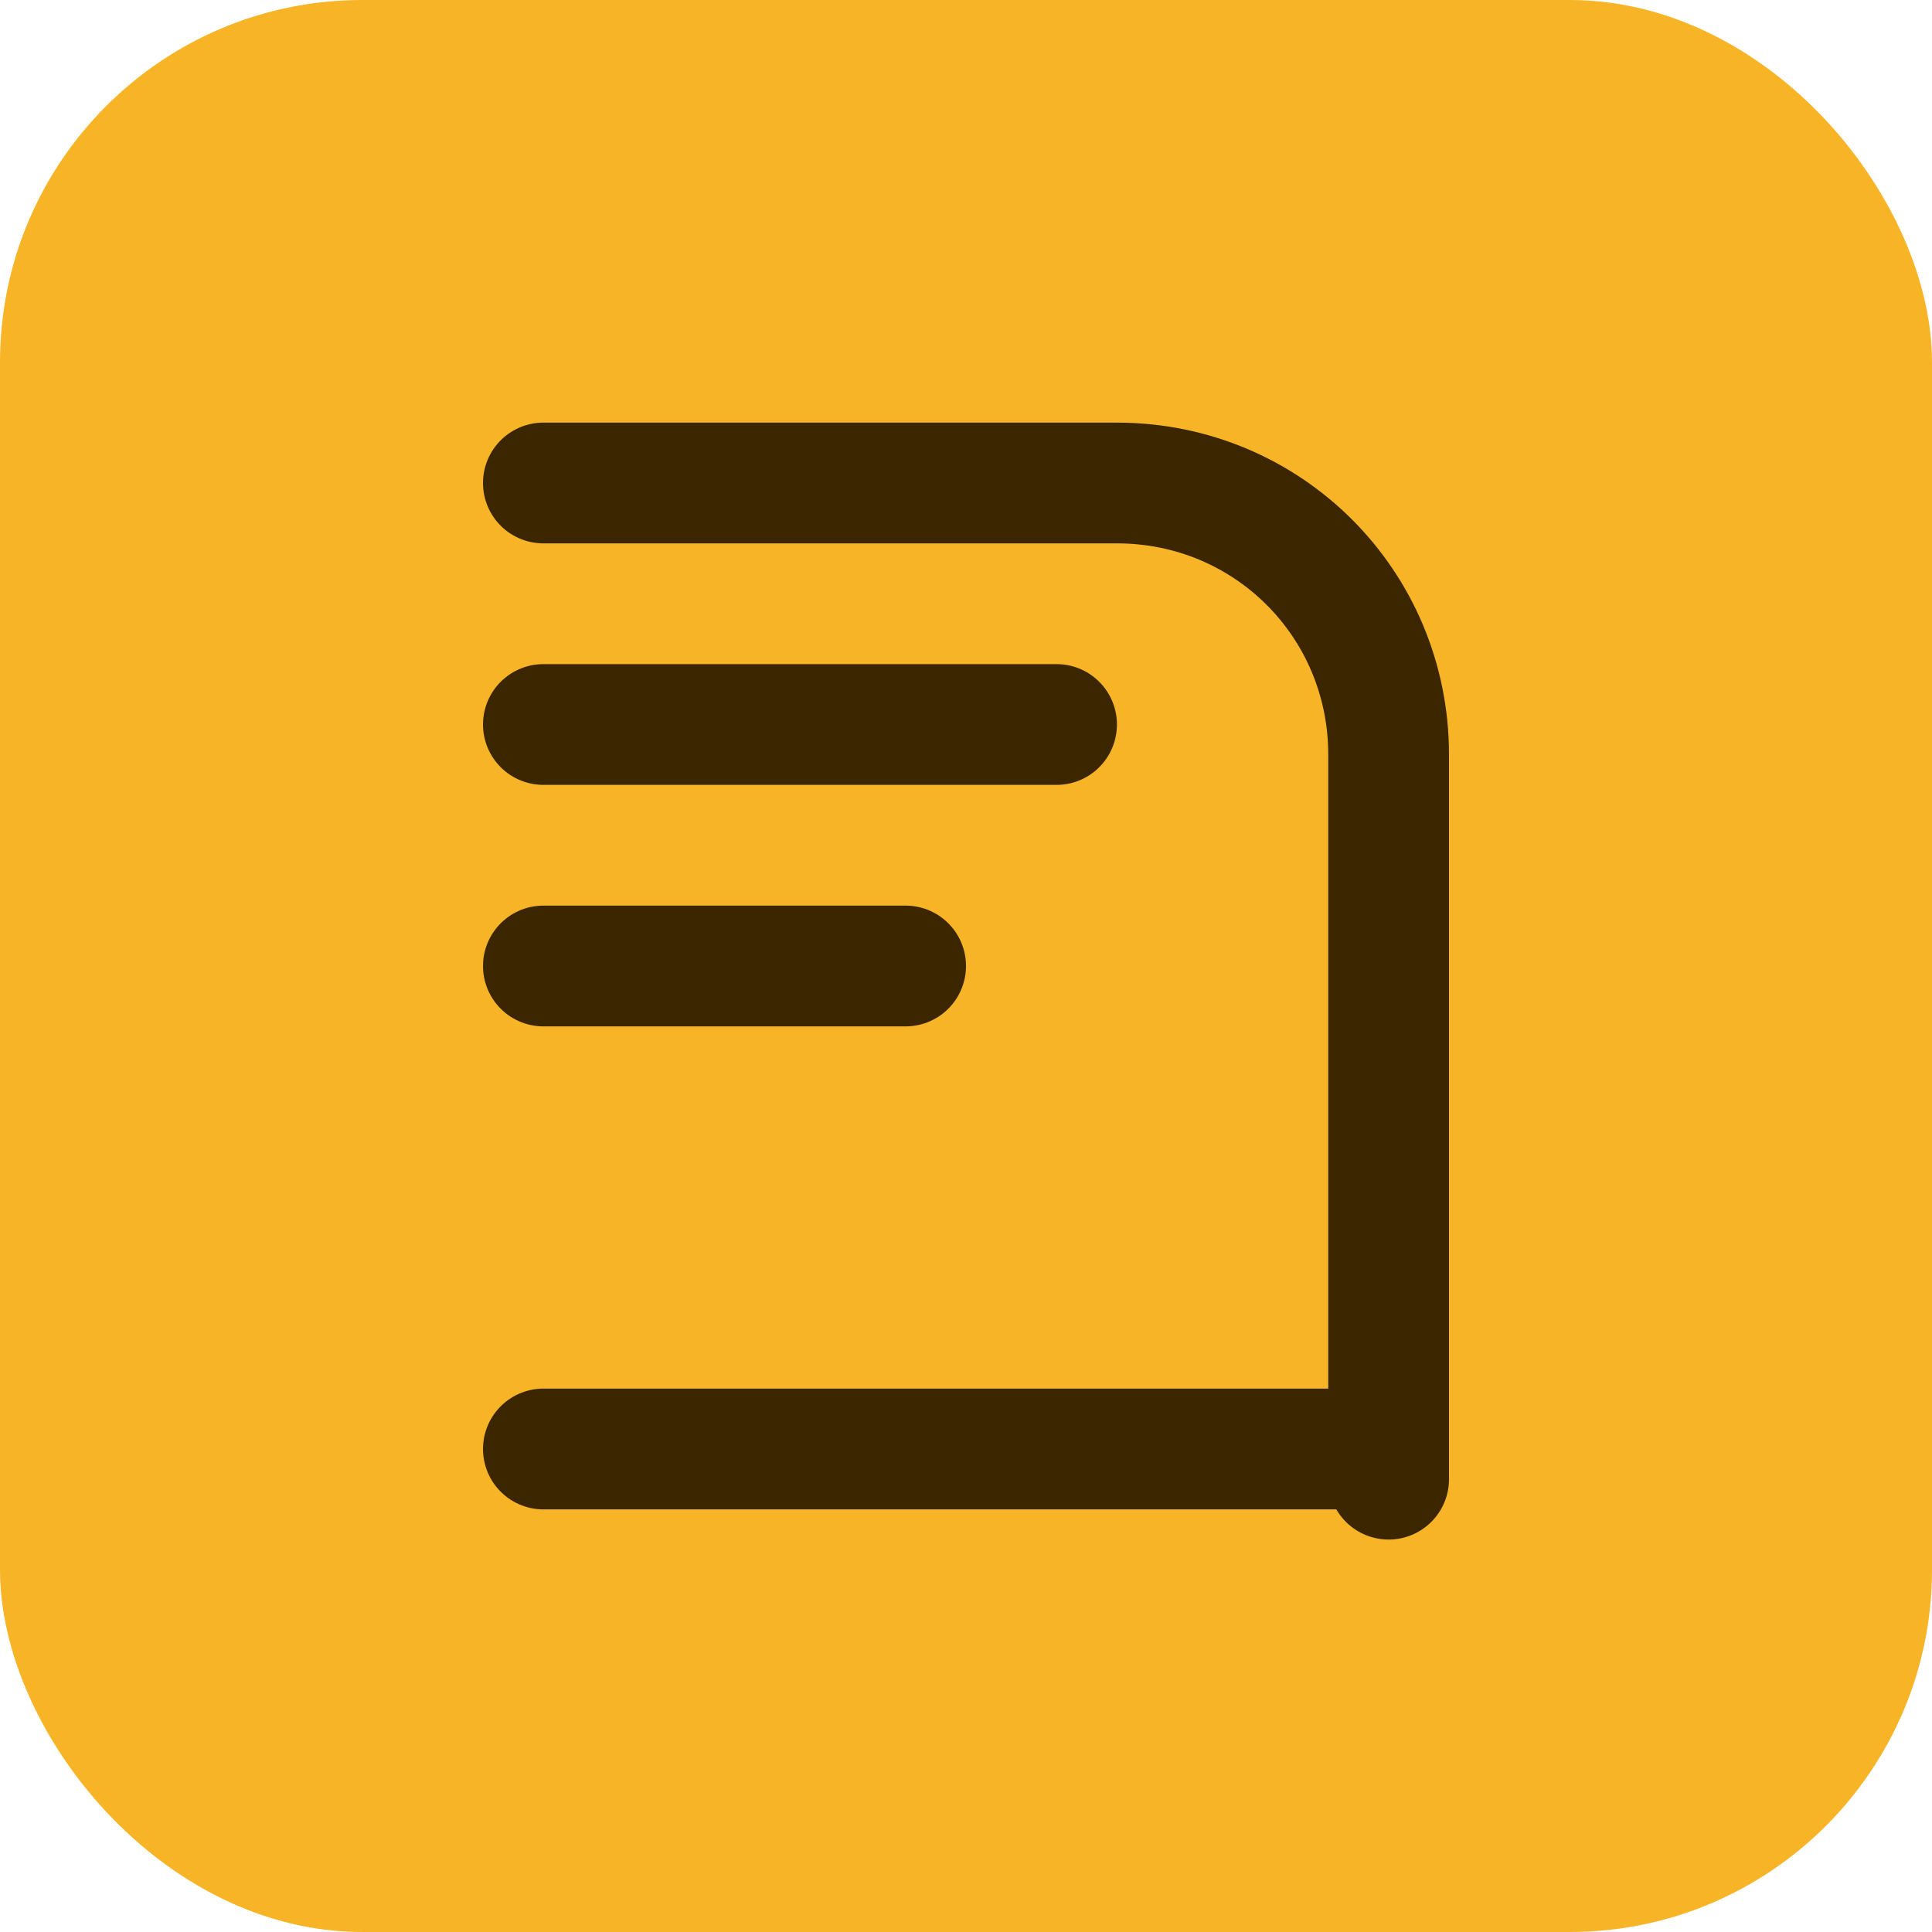 <svg xmlns="http://www.w3.org/2000/svg" viewBox="0 0 64 64" role="img" aria-labelledby="title" fill="none">
  <title>홀리바이블 필사 아이콘</title>
  <rect width="64" height="64" rx="12" fill="#f7b426" />
  <path d="M18 16h19c5 0 9 4 9 9v24" stroke="#3b2600" stroke-width="4" stroke-linecap="round" />
  <path d="M18 48h28" stroke="#3b2600" stroke-width="4" stroke-linecap="round" />
  <path d="M18 24h17" stroke="#3b2600" stroke-width="4" stroke-linecap="round" />
  <path d="M18 32h12" stroke="#3b2600" stroke-width="4" stroke-linecap="round" />
</svg>
